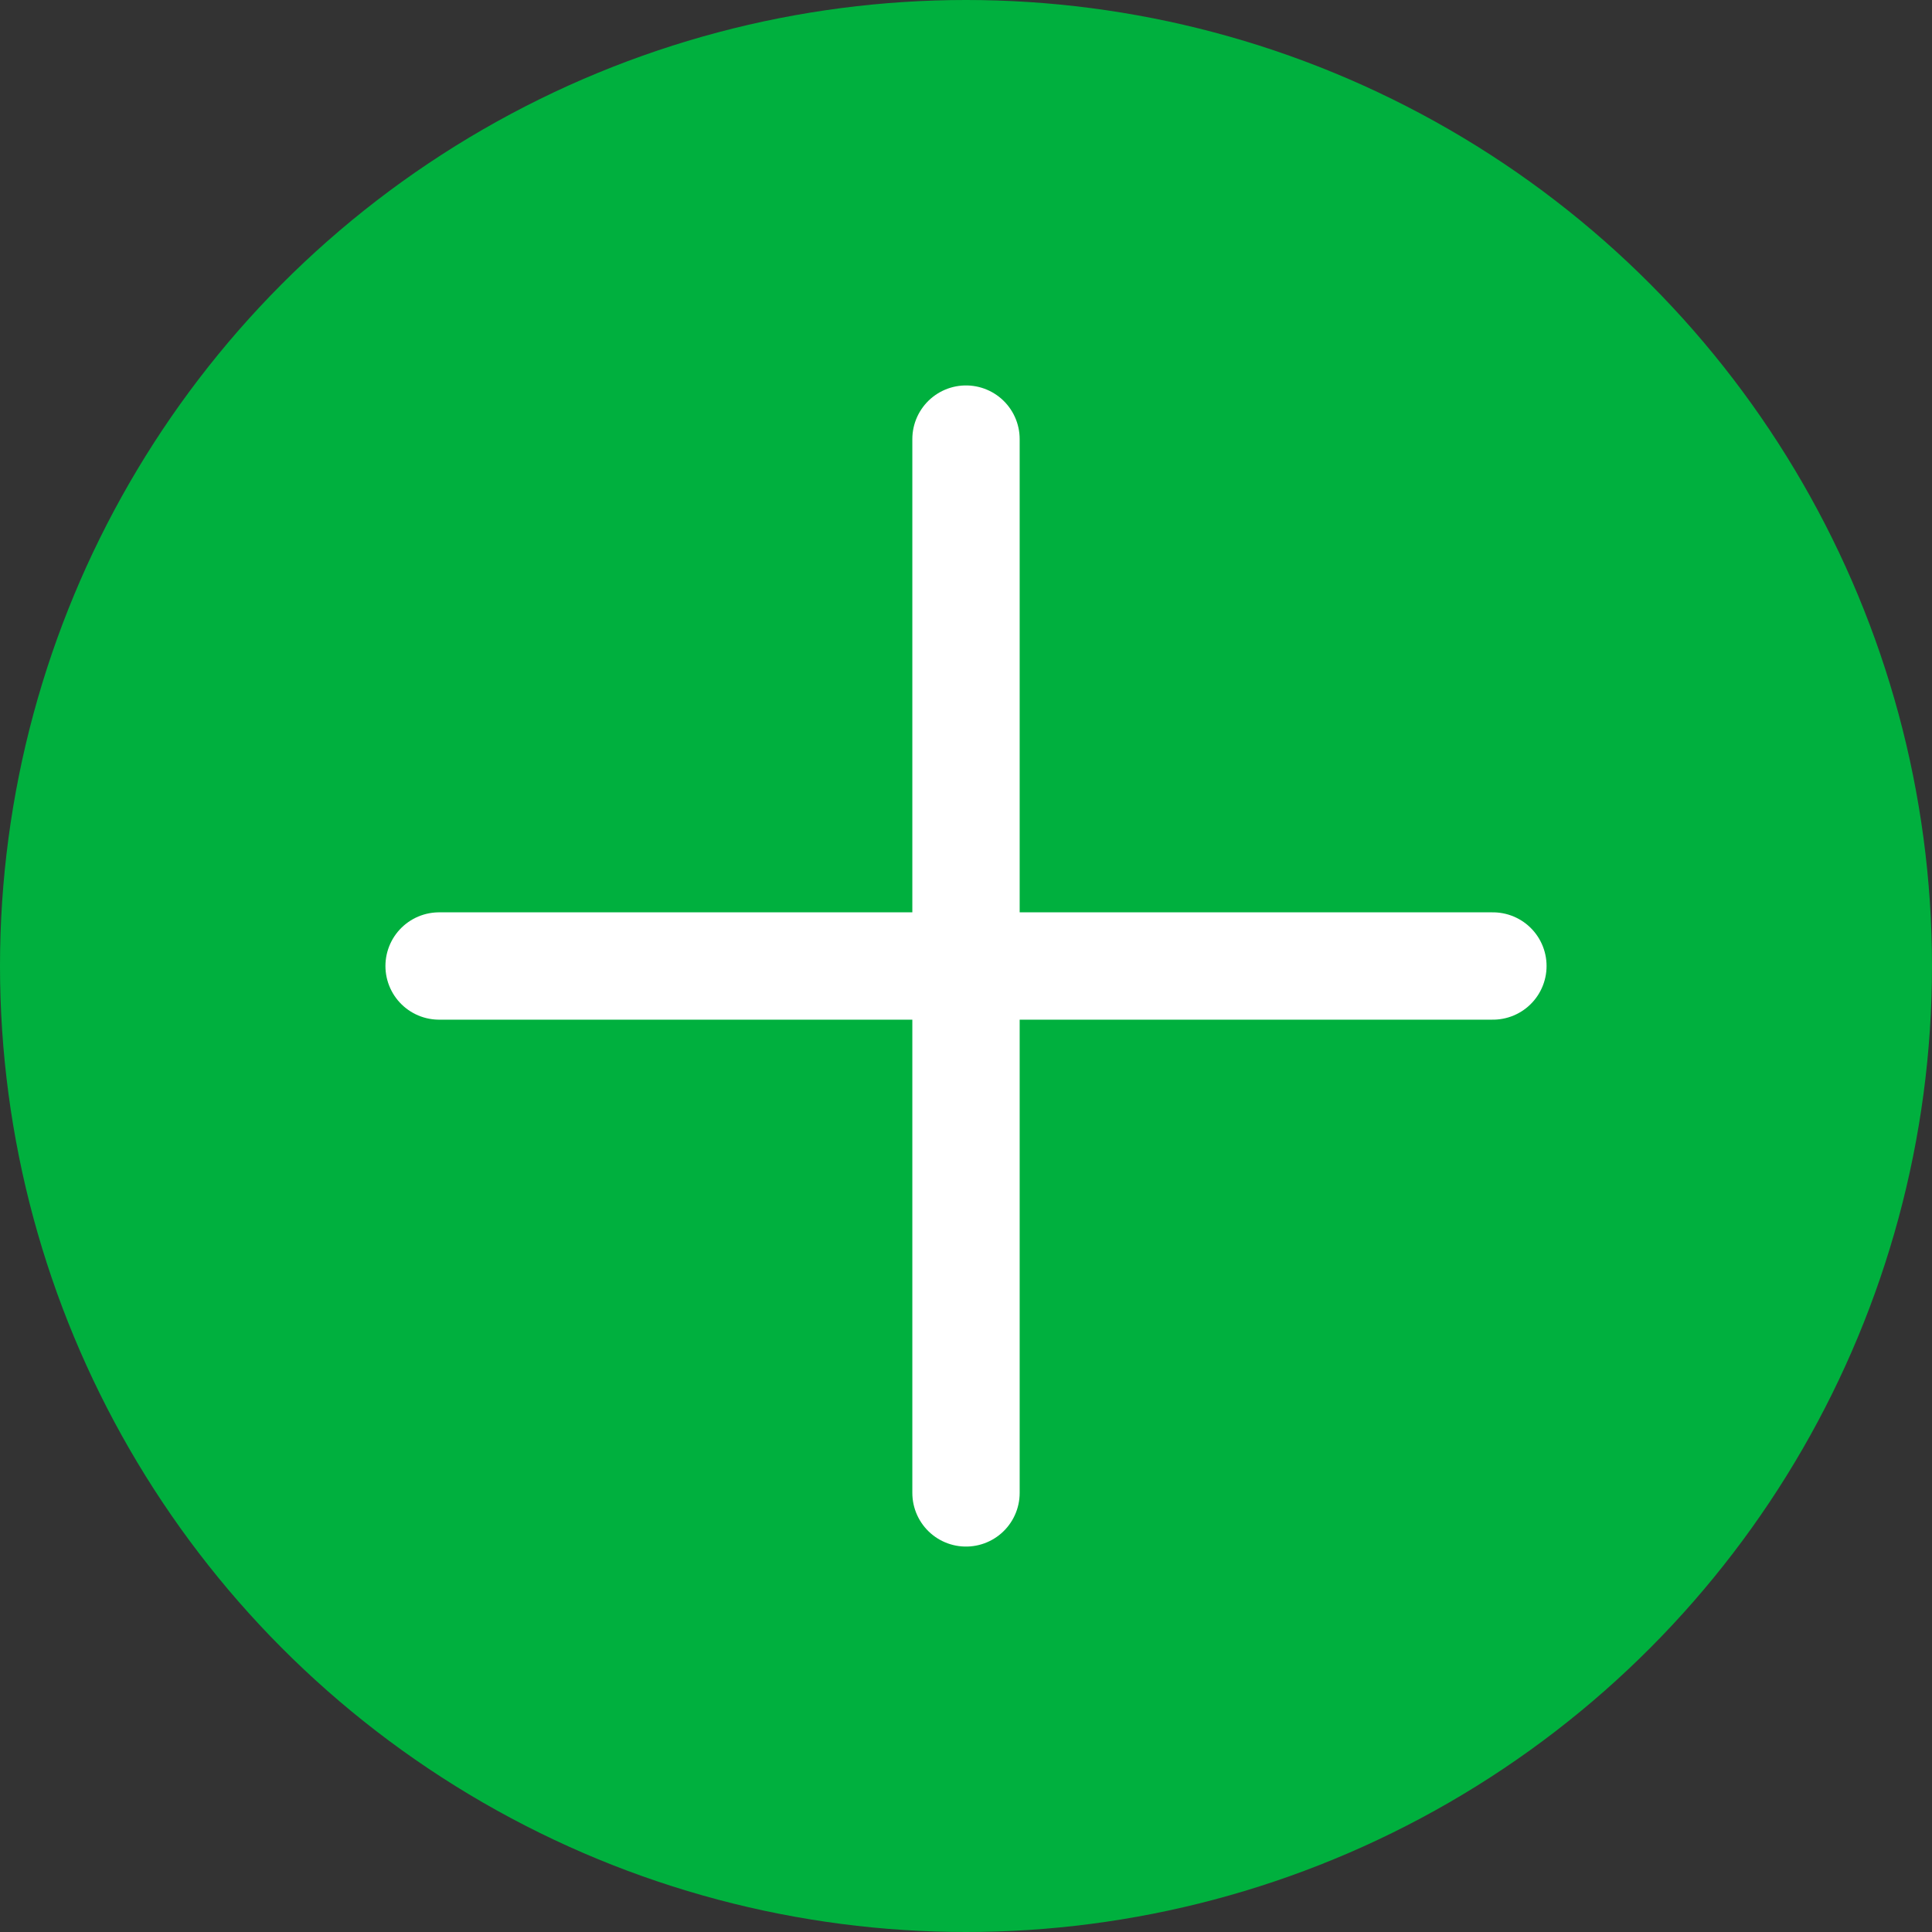 <?xml version="1.0" encoding="UTF-8"?>
<svg width="18px" height="18px" viewBox="0 0 18 18" version="1.1" xmlns="http://www.w3.org/2000/svg" xmlns:xlink="http://www.w3.org/1999/xlink">
    <rect x="0" y="0" width="18" height="18" fill="#333333" stroke="none"/>
    <title>0978445C-B18C-4139-BC8E-88A7EB5D42C4</title>
    <g id="Careers" stroke="none" stroke-width="1" fill="none" fill-rule="evenodd">
        <g id="Careers-JSM-NewFields-1" transform="translate(-1101, -540)">
            <g id="add-circle" transform="translate(1101, 540)">
                <circle id="Oval" fill="#00B03E" cx="9" cy="9" r="9"></circle>
                <line x1="9" y1="4.091" x2="9" y2="13.909" id="Path" stroke="#FFFFFF" stroke-linecap="round" stroke-linejoin="round"></line>
                <line x1="13.909" y1="9" x2="4.091" y2="9" id="Path" stroke="#FFFFFF" stroke-linecap="round" stroke-linejoin="round"></line>
            </g>
        </g>
    </g>
</svg>